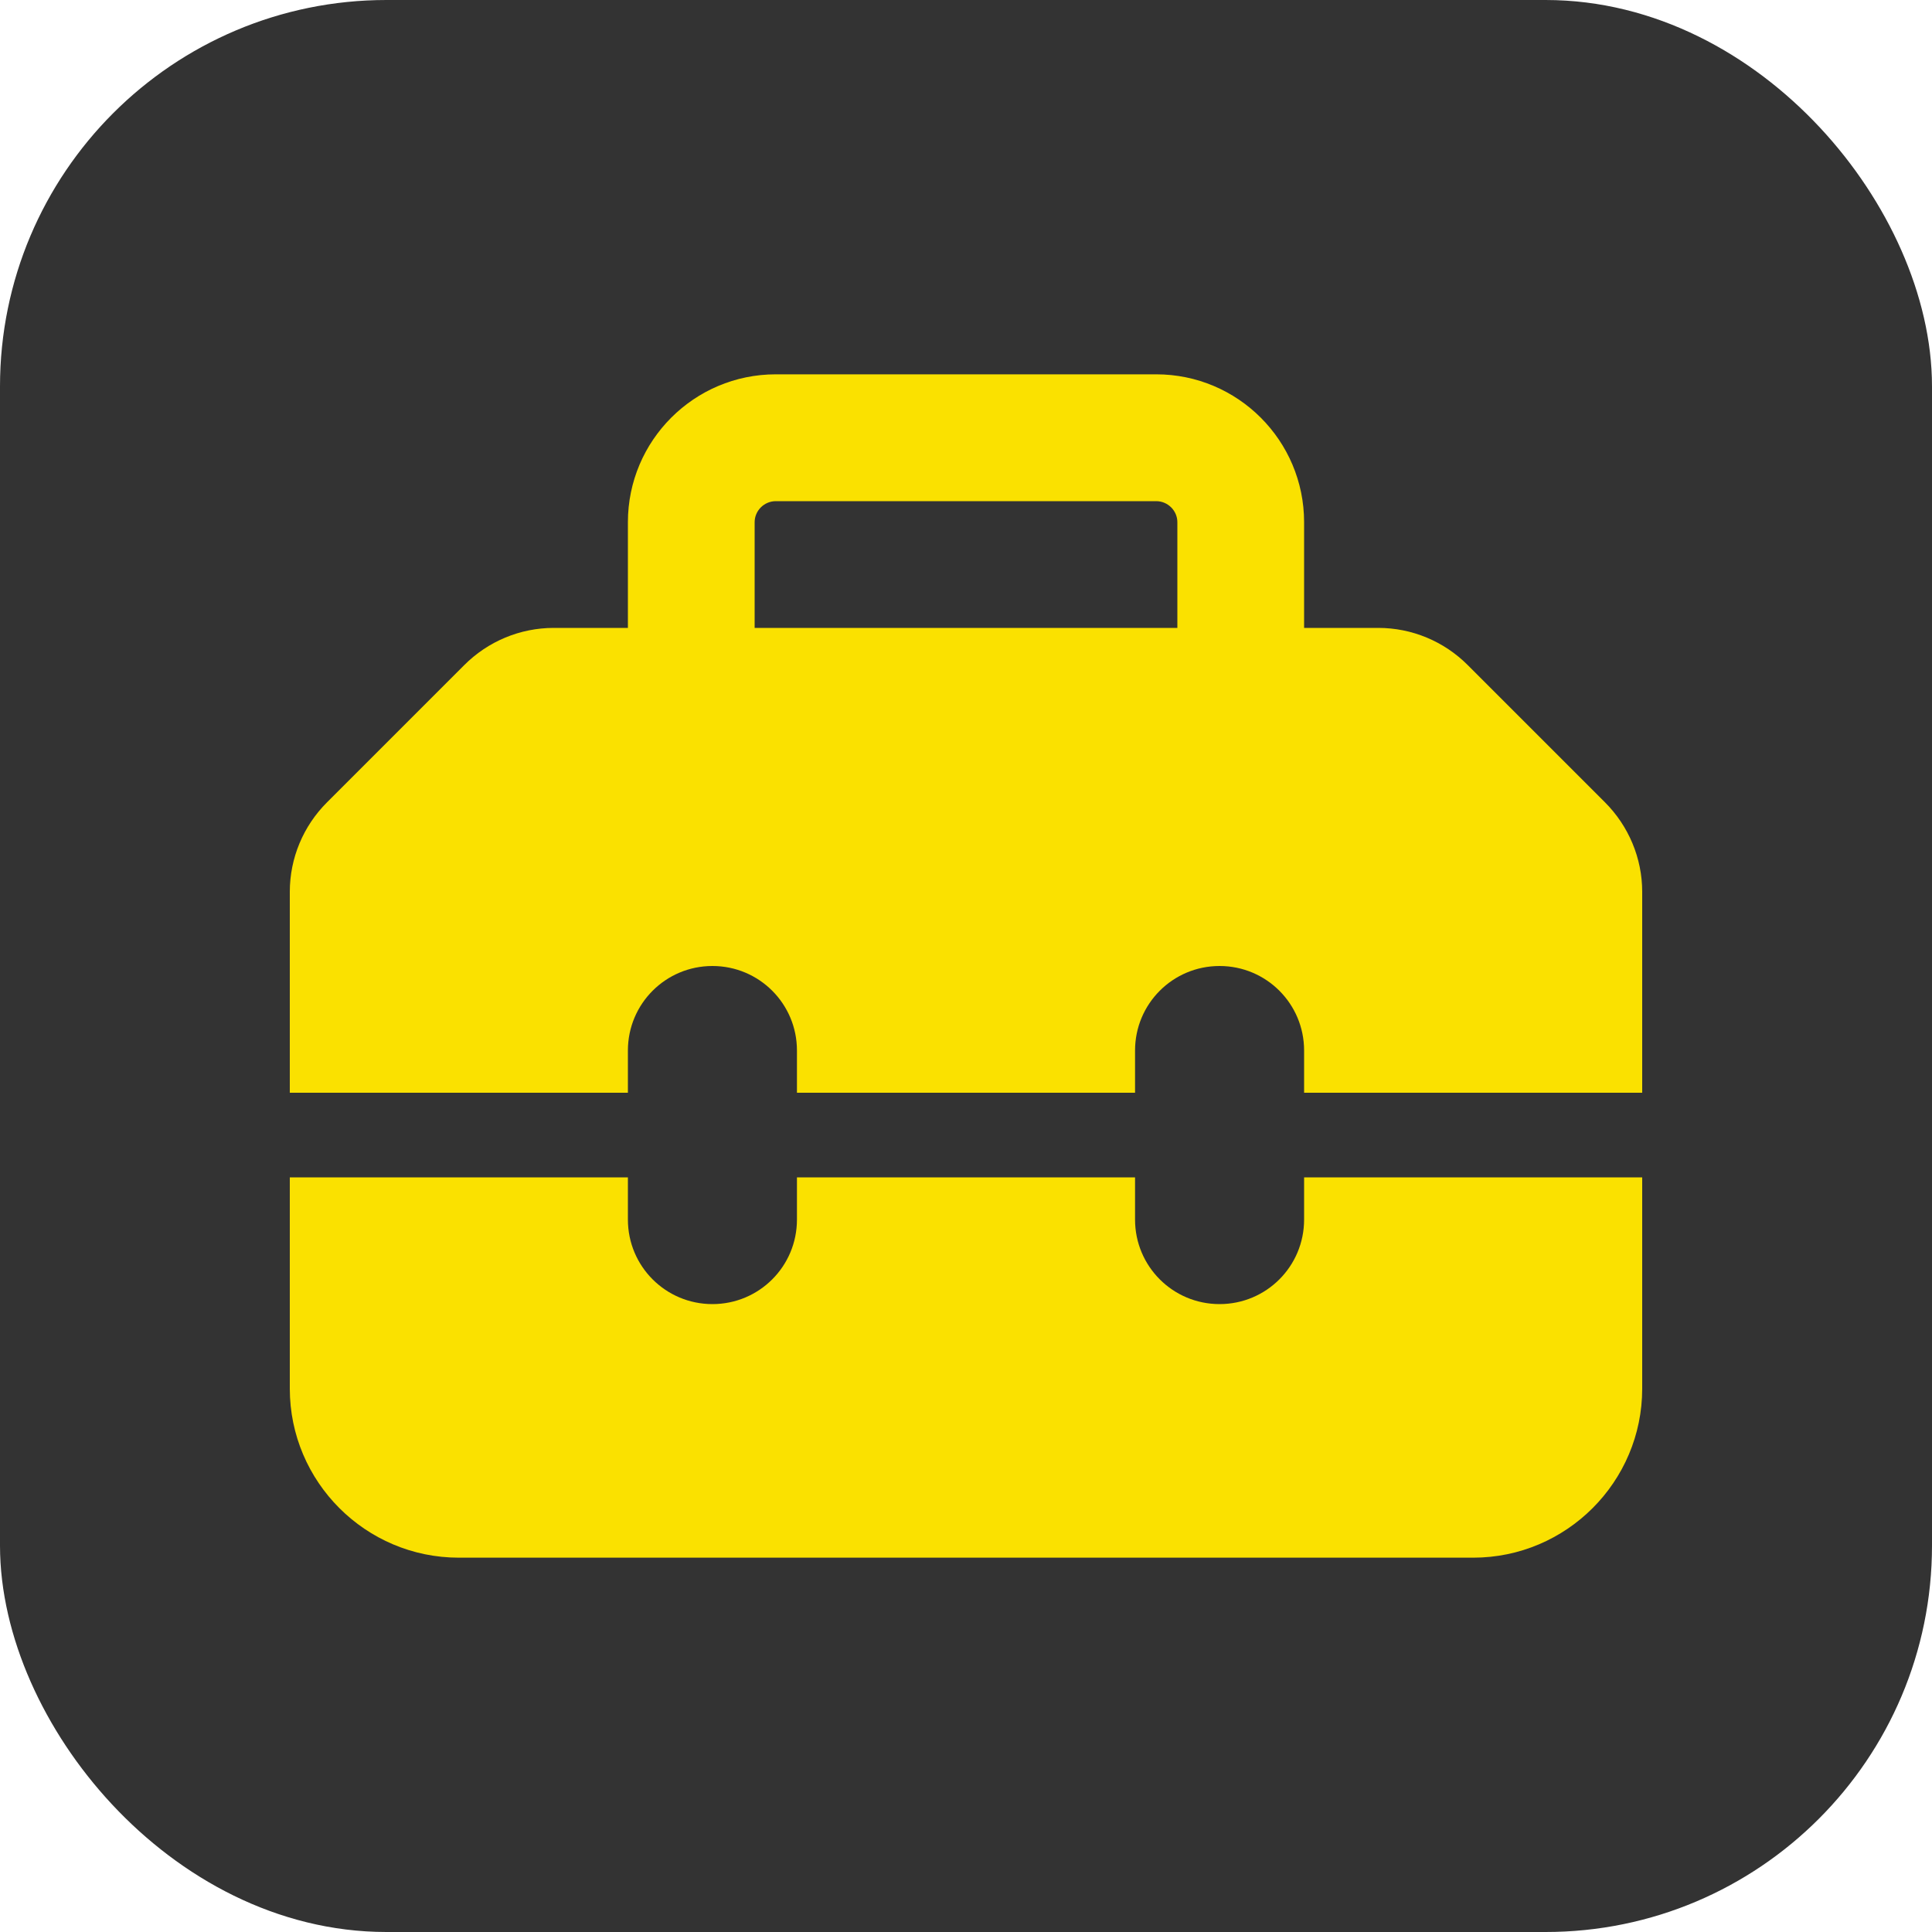 <svg width="20" height="20" viewBox="0 0 20 20" fill="none" xmlns="http://www.w3.org/2000/svg">
<rect x="0.5" y="0.5" width="19" height="19" rx="3.5" fill="#333333"/>
<g clip-path="url(#clip0_61_772)">
<path d="M7.812 5.406V6.5H12.188V5.406C12.188 5.286 12.089 5.188 11.969 5.188H8.031C7.911 5.188 7.812 5.286 7.812 5.406ZM6.5 6.5V5.406C6.5 4.561 7.186 3.875 8.031 3.875H11.969C12.814 3.875 13.5 4.561 13.5 5.406V6.5H14.268C14.616 6.5 14.949 6.639 15.195 6.886L16.614 8.305C16.86 8.551 17 8.884 17 9.232V11.312H13.5V10.875C13.5 10.391 13.109 10 12.625 10C12.141 10 11.75 10.391 11.75 10.875V11.312H8.25V10.875C8.25 10.391 7.859 10 7.375 10C6.891 10 6.5 10.391 6.5 10.875V11.312H3V9.232C3 8.884 3.139 8.551 3.386 8.305L4.805 6.886C5.051 6.639 5.384 6.5 5.732 6.5H6.5ZM3 14.375V12.188H6.5V12.625C6.5 13.109 6.891 13.5 7.375 13.5C7.859 13.5 8.25 13.109 8.25 12.625V12.188H11.75V12.625C11.75 13.109 12.141 13.5 12.625 13.5C13.109 13.5 13.5 13.109 13.5 12.625V12.188H17V14.375C17 15.34 16.215 16.125 15.25 16.125H4.75C3.785 16.125 3 15.34 3 14.375Z" fill="#FAE100"/>
</g>
<rect x="0.5" y="0.5" width="19" height="19" rx="3.5" stroke="#333333"/>
<defs>
<clipPath id="clip0_61_772">
<rect width="14" height="14" fill="white" transform="translate(3 3)"/>
</clipPath>
</defs>
</svg>
